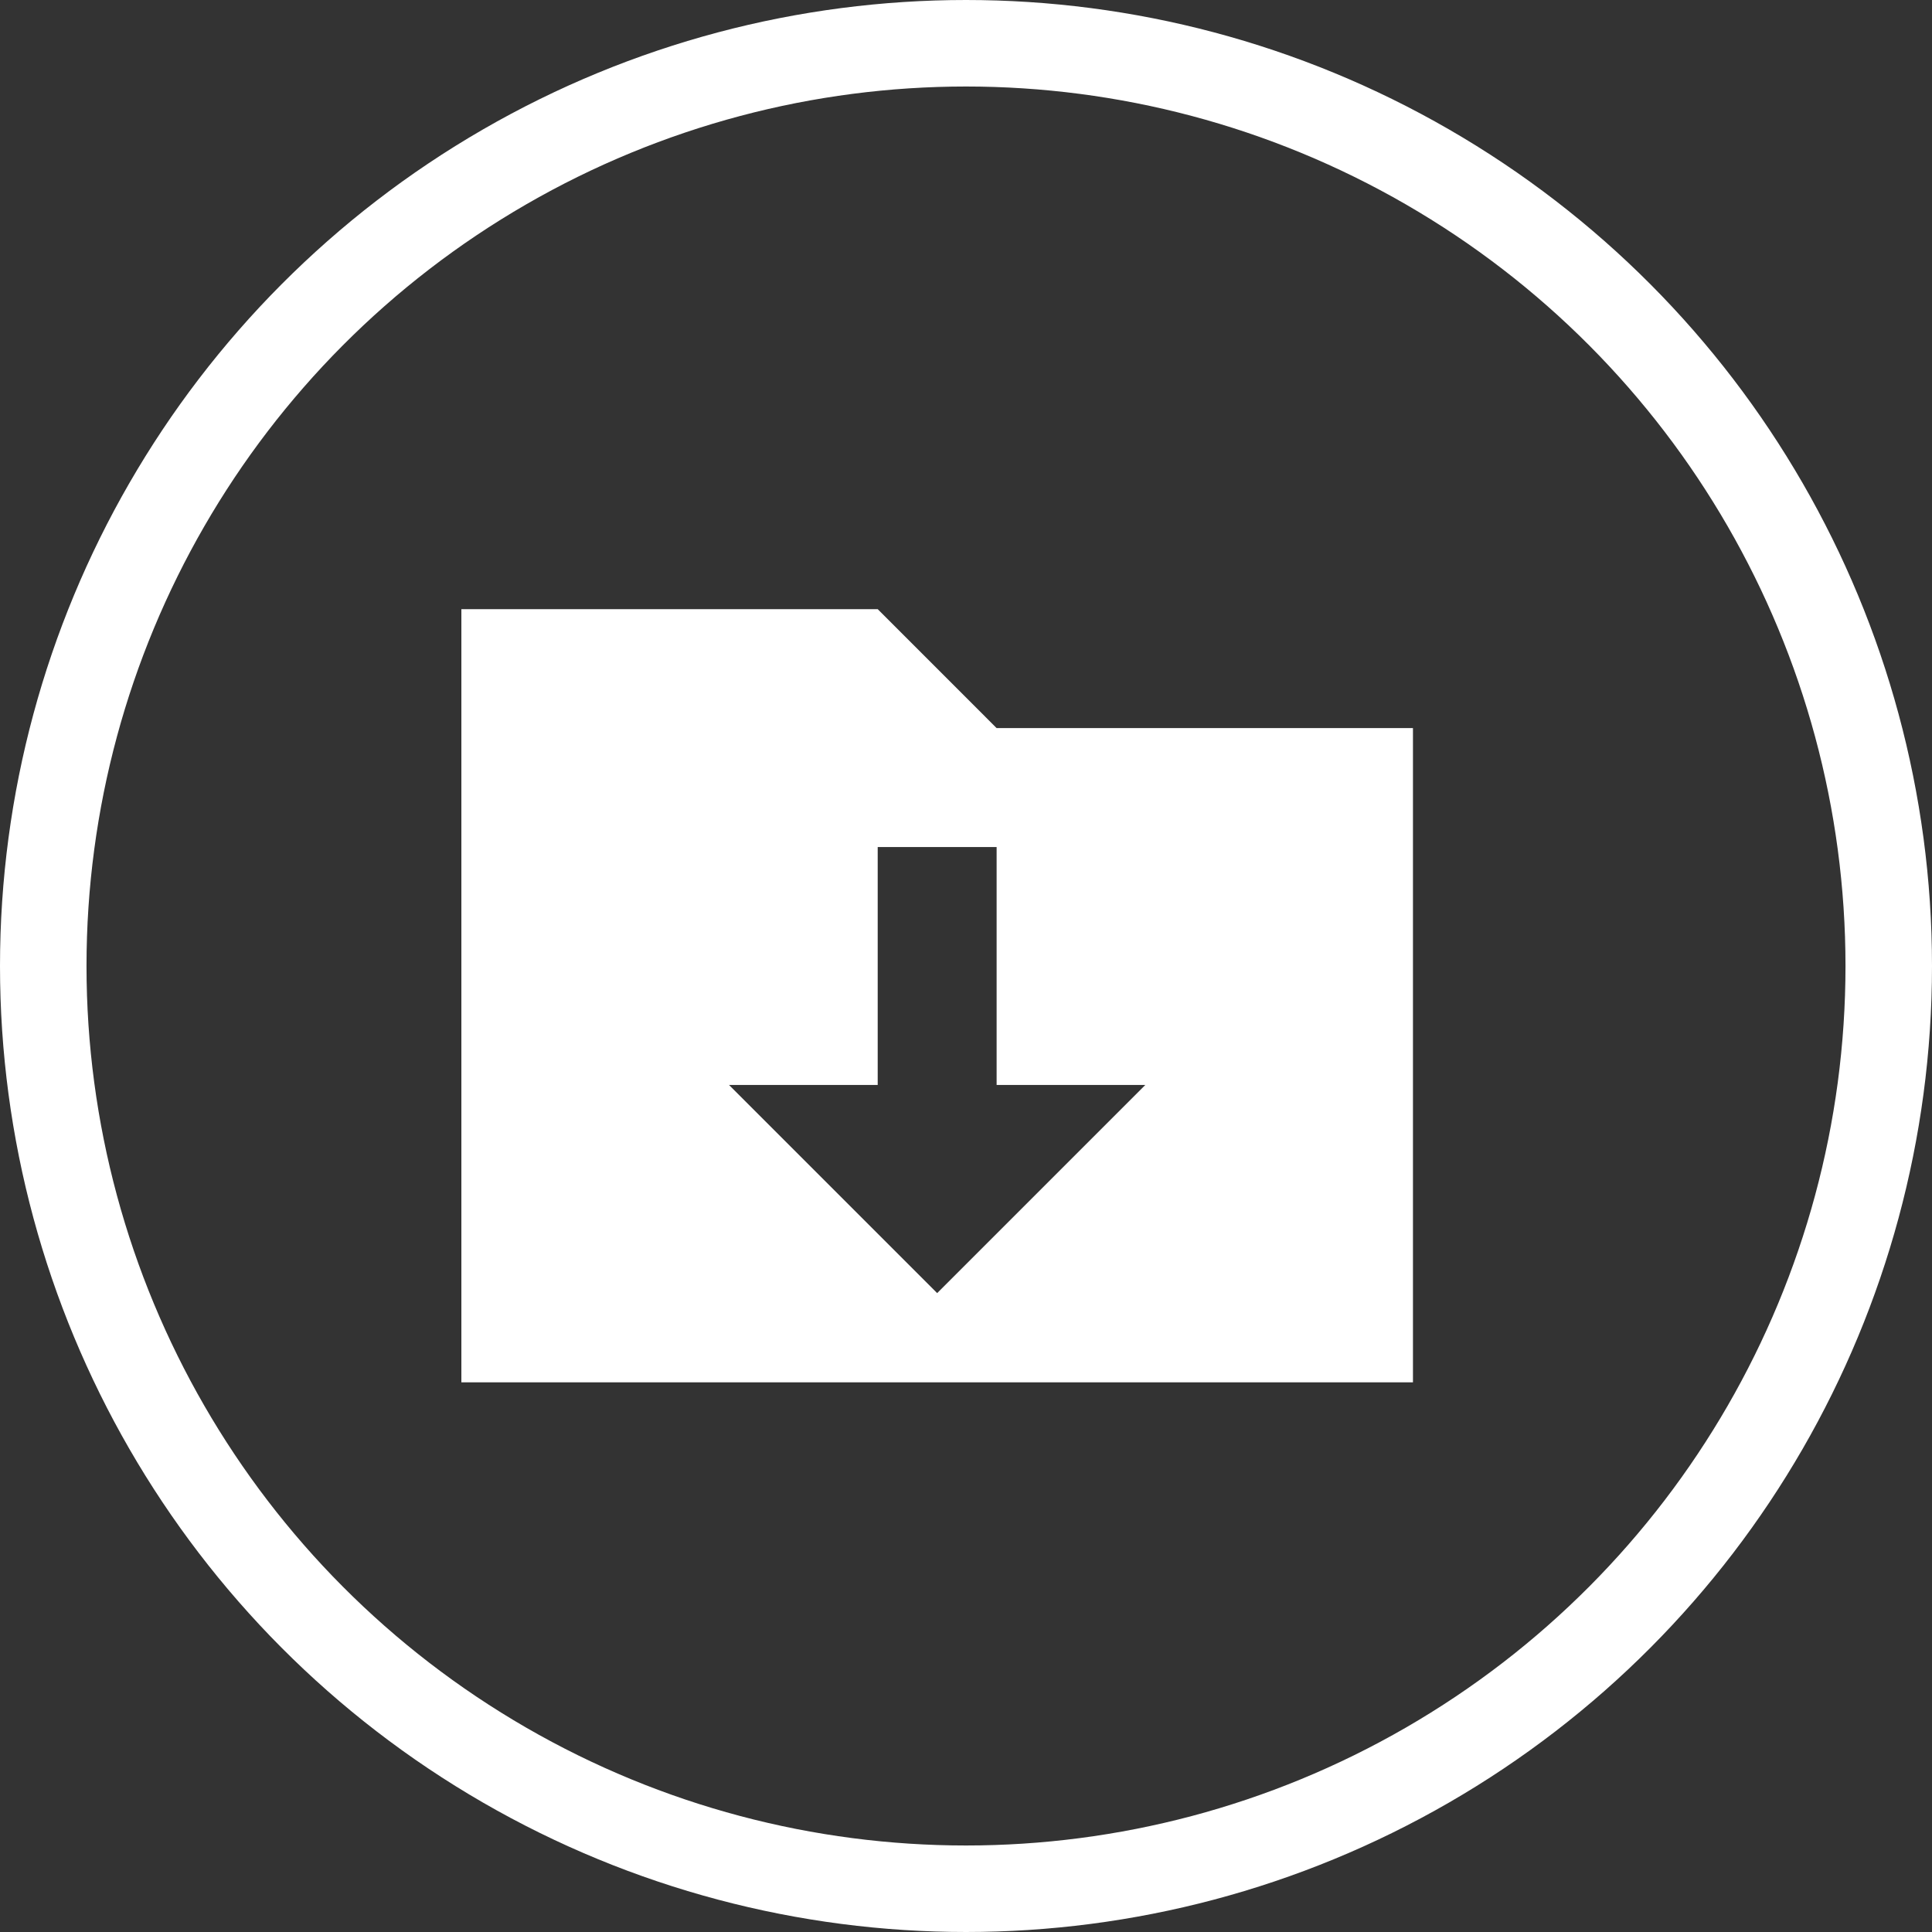 <?xml version="1.0" encoding="UTF-8"?> <svg xmlns="http://www.w3.org/2000/svg" width="67" height="67" viewBox="0 0 67 67" fill="none"><rect x="0" y="0" width="67" height="67" fill="#333333" stroke="none"/><circle cx="33.5" cy="33.5" r="32" stroke="white" stroke-width="3"></circle><path d="M34.562 25.25L30.438 21.125H16V47.938H49V25.25H34.562ZM32.5 44.844L25.281 37.625H30.438V29.375H34.562V37.625H39.719L32.5 44.844Z" fill="white"></path></svg> 